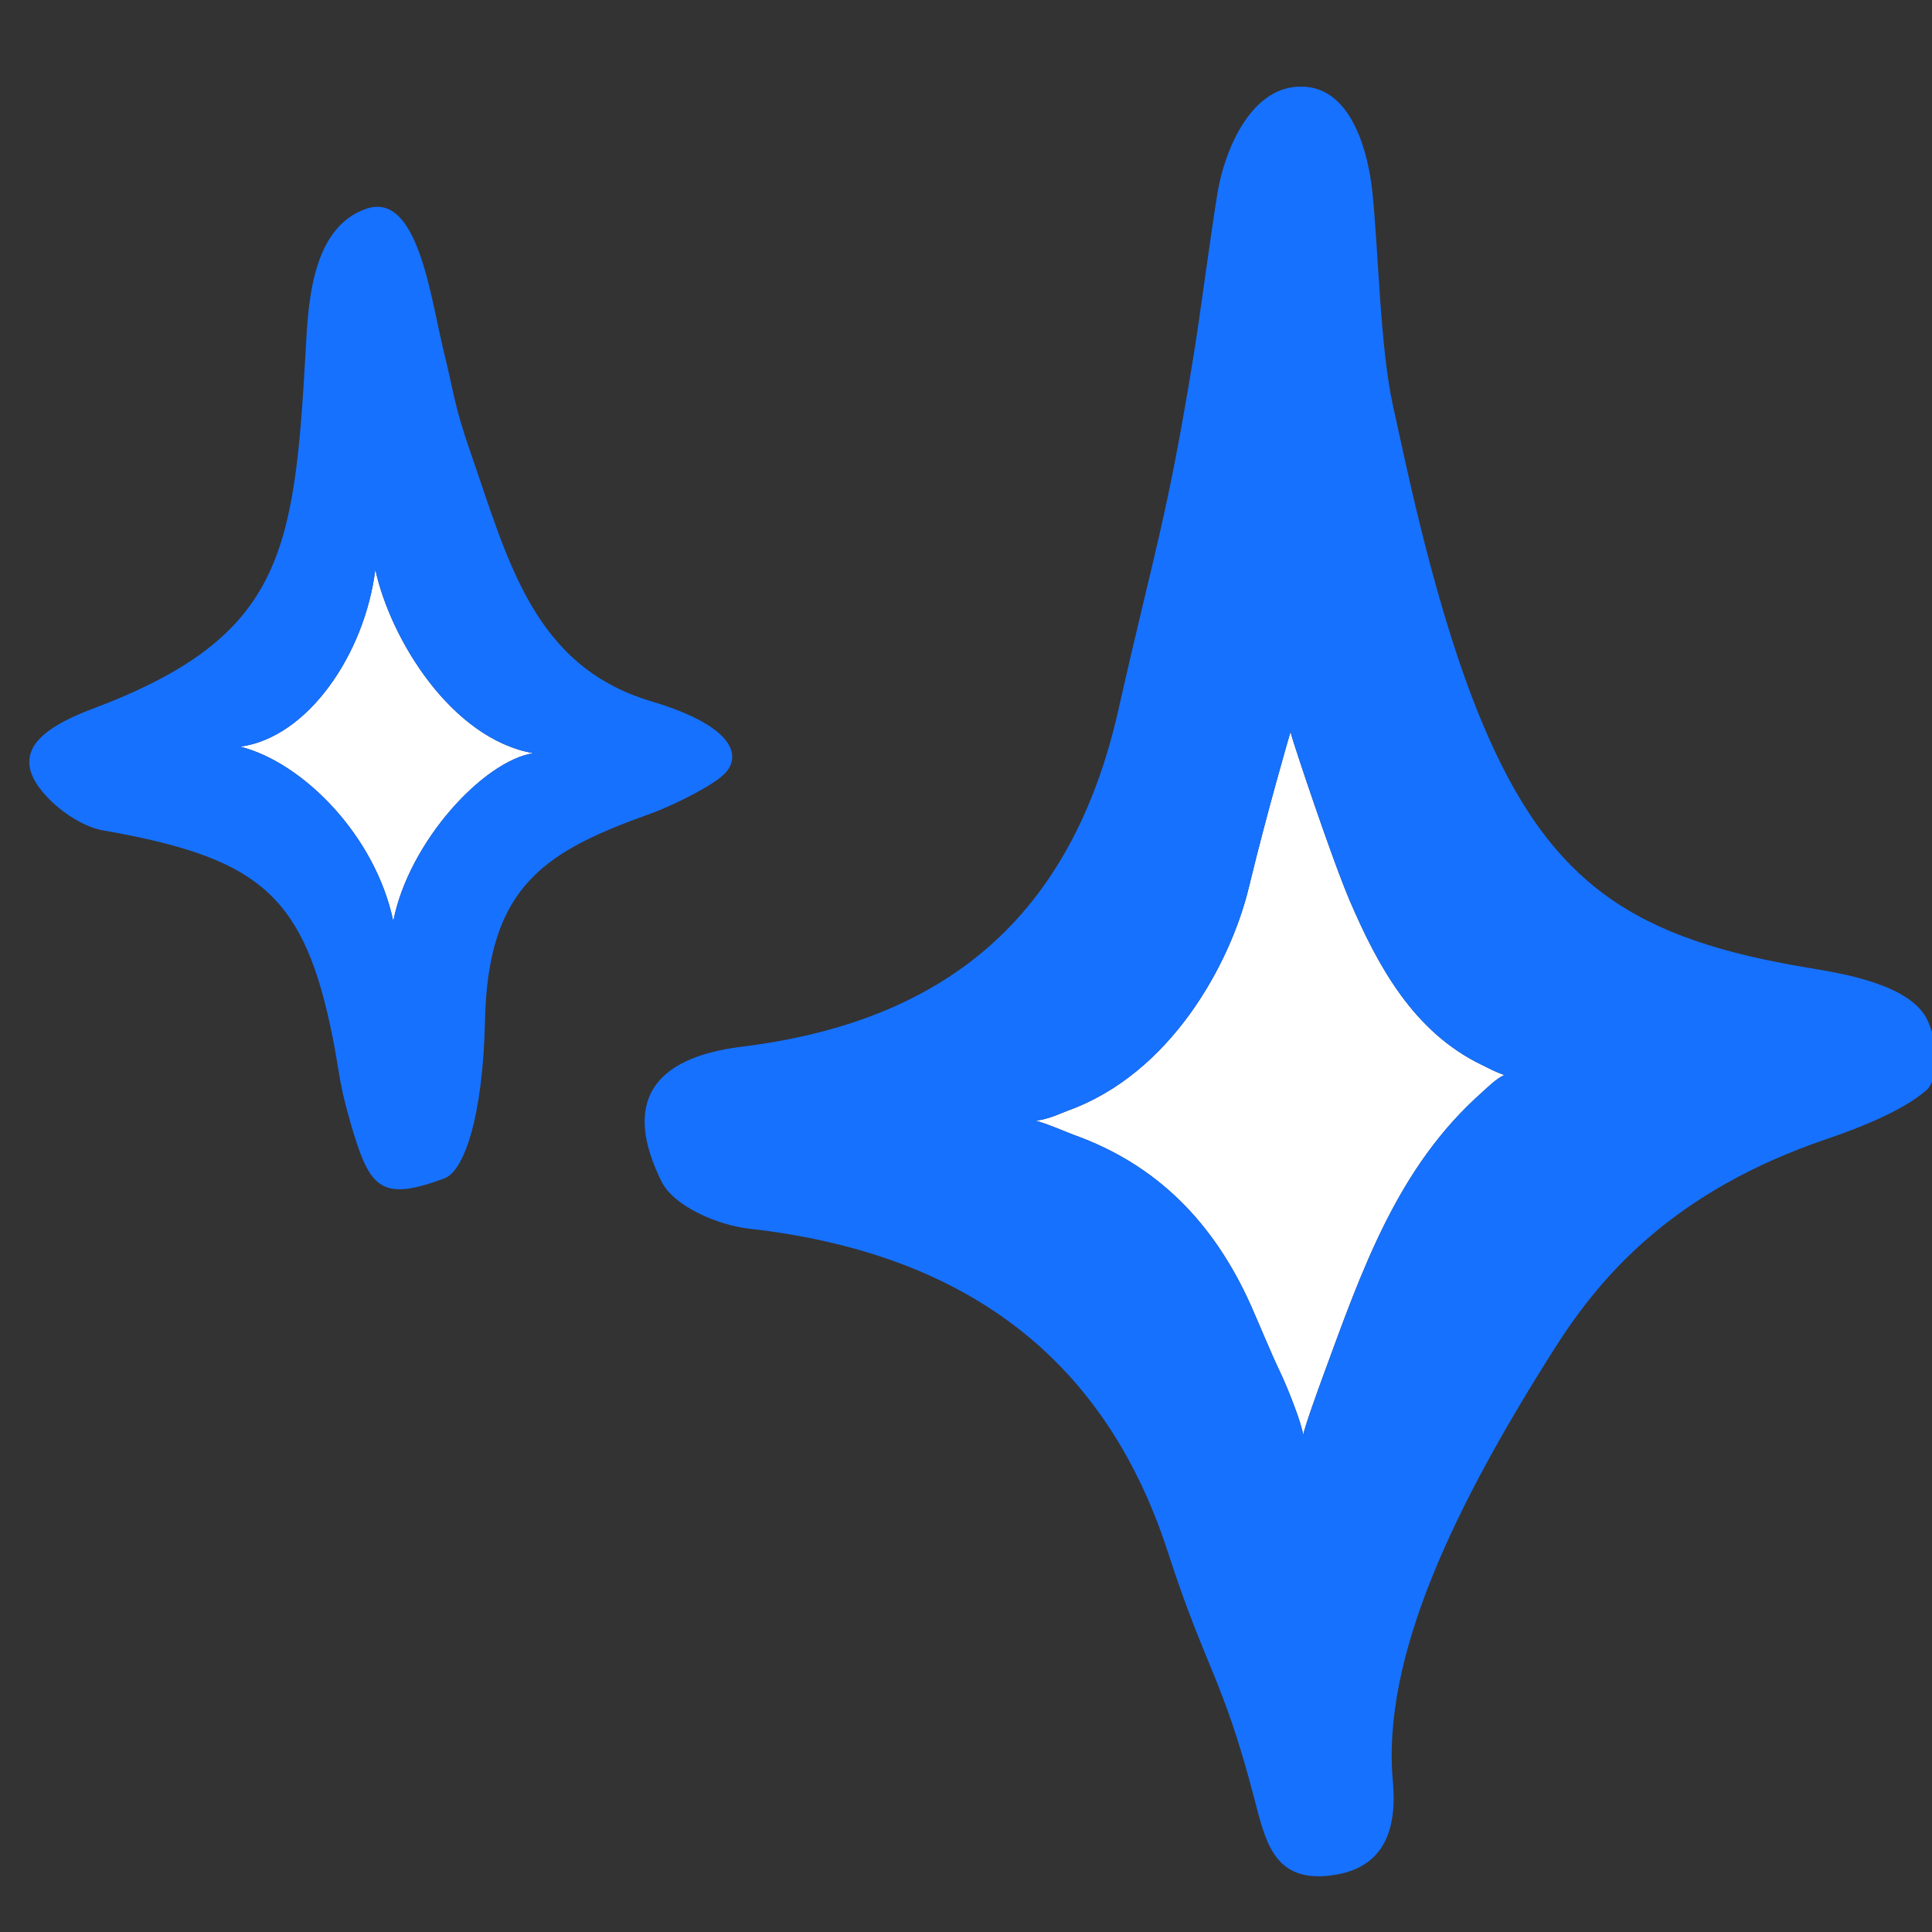 <?xml version="1.0" encoding="UTF-8"?>
<svg width="34px" height="34px" viewBox="0 0 34 34" version="1.1" xmlns="http://www.w3.org/2000/svg" xmlns:xlink="http://www.w3.org/1999/xlink">
    <rect x="0" y="0" width="34" height="34" fill="#333333" stroke="none"/>
    <title></title>
    <g id="icon/support/easy-set-up" stroke="none" stroke-width="1" fill="none" fill-rule="evenodd">
        <g id="easy-icon" transform="translate(0, 1)">
            <path d="M22.71,11.881 C22.747,12.042 23.448,14.14 23.755,14.854 C24.256,16.02 24.885,17.162 26.07,17.737 C26.201,17.801 26.303,17.857 26.476,17.921 C26.354,17.959 26.145,18.167 26.084,18.221 C24.589,19.543 23.968,21.354 23.29,23.2 C23.208,23.422 22.954,24.124 22.934,24.256 C22.909,24.047 22.648,23.396 22.539,23.169 C22.352,22.779 22.192,22.375 22.016,21.979 C21.362,20.513 20.356,19.493 18.895,18.971 C18.767,18.925 18.511,18.806 18.226,18.721 C18.442,18.704 18.684,18.584 18.793,18.545 C20.597,17.895 21.649,15.973 21.976,14.623 C22.302,13.272 22.71,11.881 22.71,11.881 Z M6.605,9.023 C6.875,10.261 7.951,12.002 9.384,12.255 C8.51,12.392 7.194,13.813 6.921,15.211 C6.605,13.698 5.323,12.415 4.228,12.14 C5.415,11.98 6.419,10.513 6.605,9.023 Z" id="fill" fill="#FFFFFF"></path>
            <path d="M22.984,0.528 C23.802,0.596 24.082,1.704 24.152,2.384 C24.259,3.418 24.288,5.118 24.512,6.129 C24.757,7.236 25.257,9.723 26.066,11.675 C27.281,14.607 28.803,15.533 31.848,16.036 C32.449,16.135 33.664,16.336 33.932,16.981 C34.2,17.627 34.073,17.944 33.932,18.158 C33.611,18.453 33.018,18.748 32.152,19.043 C29.478,19.952 28.195,21.415 27.365,22.72 C25.6,25.498 24.312,28.159 24.512,30.35 C24.596,31.272 24.312,31.929 23.343,32.013 C22.404,32.094 22.264,31.38 22.068,30.629 C21.51,28.503 21.228,28.397 20.55,26.306 C19.393,22.74 16.797,21.032 13.187,20.623 C12.634,20.561 11.863,20.232 11.645,19.798 C10.951,18.407 11.477,17.615 13.05,17.421 C16.62,16.981 18.856,15.16 19.684,11.484 C20.325,8.641 20.534,8.153 21.003,5.272 C21.128,4.504 21.301,3.15 21.428,2.384 C21.544,1.682 22.013,0.446 22.984,0.528 Z M22.71,11.881 C22.71,11.881 22.302,13.272 21.976,14.623 C21.649,15.973 20.597,17.895 18.793,18.545 C18.684,18.584 18.442,18.704 18.226,18.721 C18.511,18.806 18.767,18.925 18.895,18.971 C20.356,19.493 21.362,20.513 22.016,21.979 C22.192,22.375 22.352,22.779 22.539,23.169 C22.648,23.396 22.909,24.047 22.934,24.256 C22.954,24.124 23.208,23.422 23.29,23.2 C23.968,21.354 24.589,19.543 26.084,18.221 C26.145,18.167 26.354,17.959 26.476,17.921 C26.303,17.857 26.201,17.801 26.07,17.737 C24.885,17.162 24.256,16.02 23.755,14.854 C23.638,14.582 23.464,14.11 23.291,13.619 L23.163,13.251 C22.931,12.581 22.73,11.965 22.71,11.881 Z M7.82,5.231 C7.991,5.923 7.991,6.129 8.28,6.961 C8.944,8.871 9.384,10.721 11.459,11.341 C12.992,11.799 13.075,12.356 12.697,12.667 C12.404,12.909 11.715,13.223 11.489,13.304 C9.619,13.974 8.586,14.557 8.535,16.964 C8.499,18.65 8.168,19.609 7.82,19.738 C6.684,20.159 6.5,19.908 6.166,18.75 C5.937,17.959 5.985,17.851 5.809,17.039 C5.3,14.683 4.462,14.081 1.804,13.611 C1.302,13.522 0.608,12.955 0.526,12.514 C0.444,12.081 0.867,11.761 1.631,11.473 C4.969,10.217 5.175,8.744 5.376,5.231 C5.421,4.457 5.444,3.019 6.445,2.674 C7.361,2.36 7.577,4.25 7.82,5.231 Z M6.605,9.023 C6.419,10.513 5.415,11.98 4.228,12.14 C5.323,12.415 6.605,13.698 6.921,15.211 C7.194,13.813 8.51,12.392 9.384,12.255 C7.951,12.002 6.875,10.261 6.605,9.023 Z" id="Combined-Shape" fill="#1671FF"></path>
        </g>
    </g>
</svg>